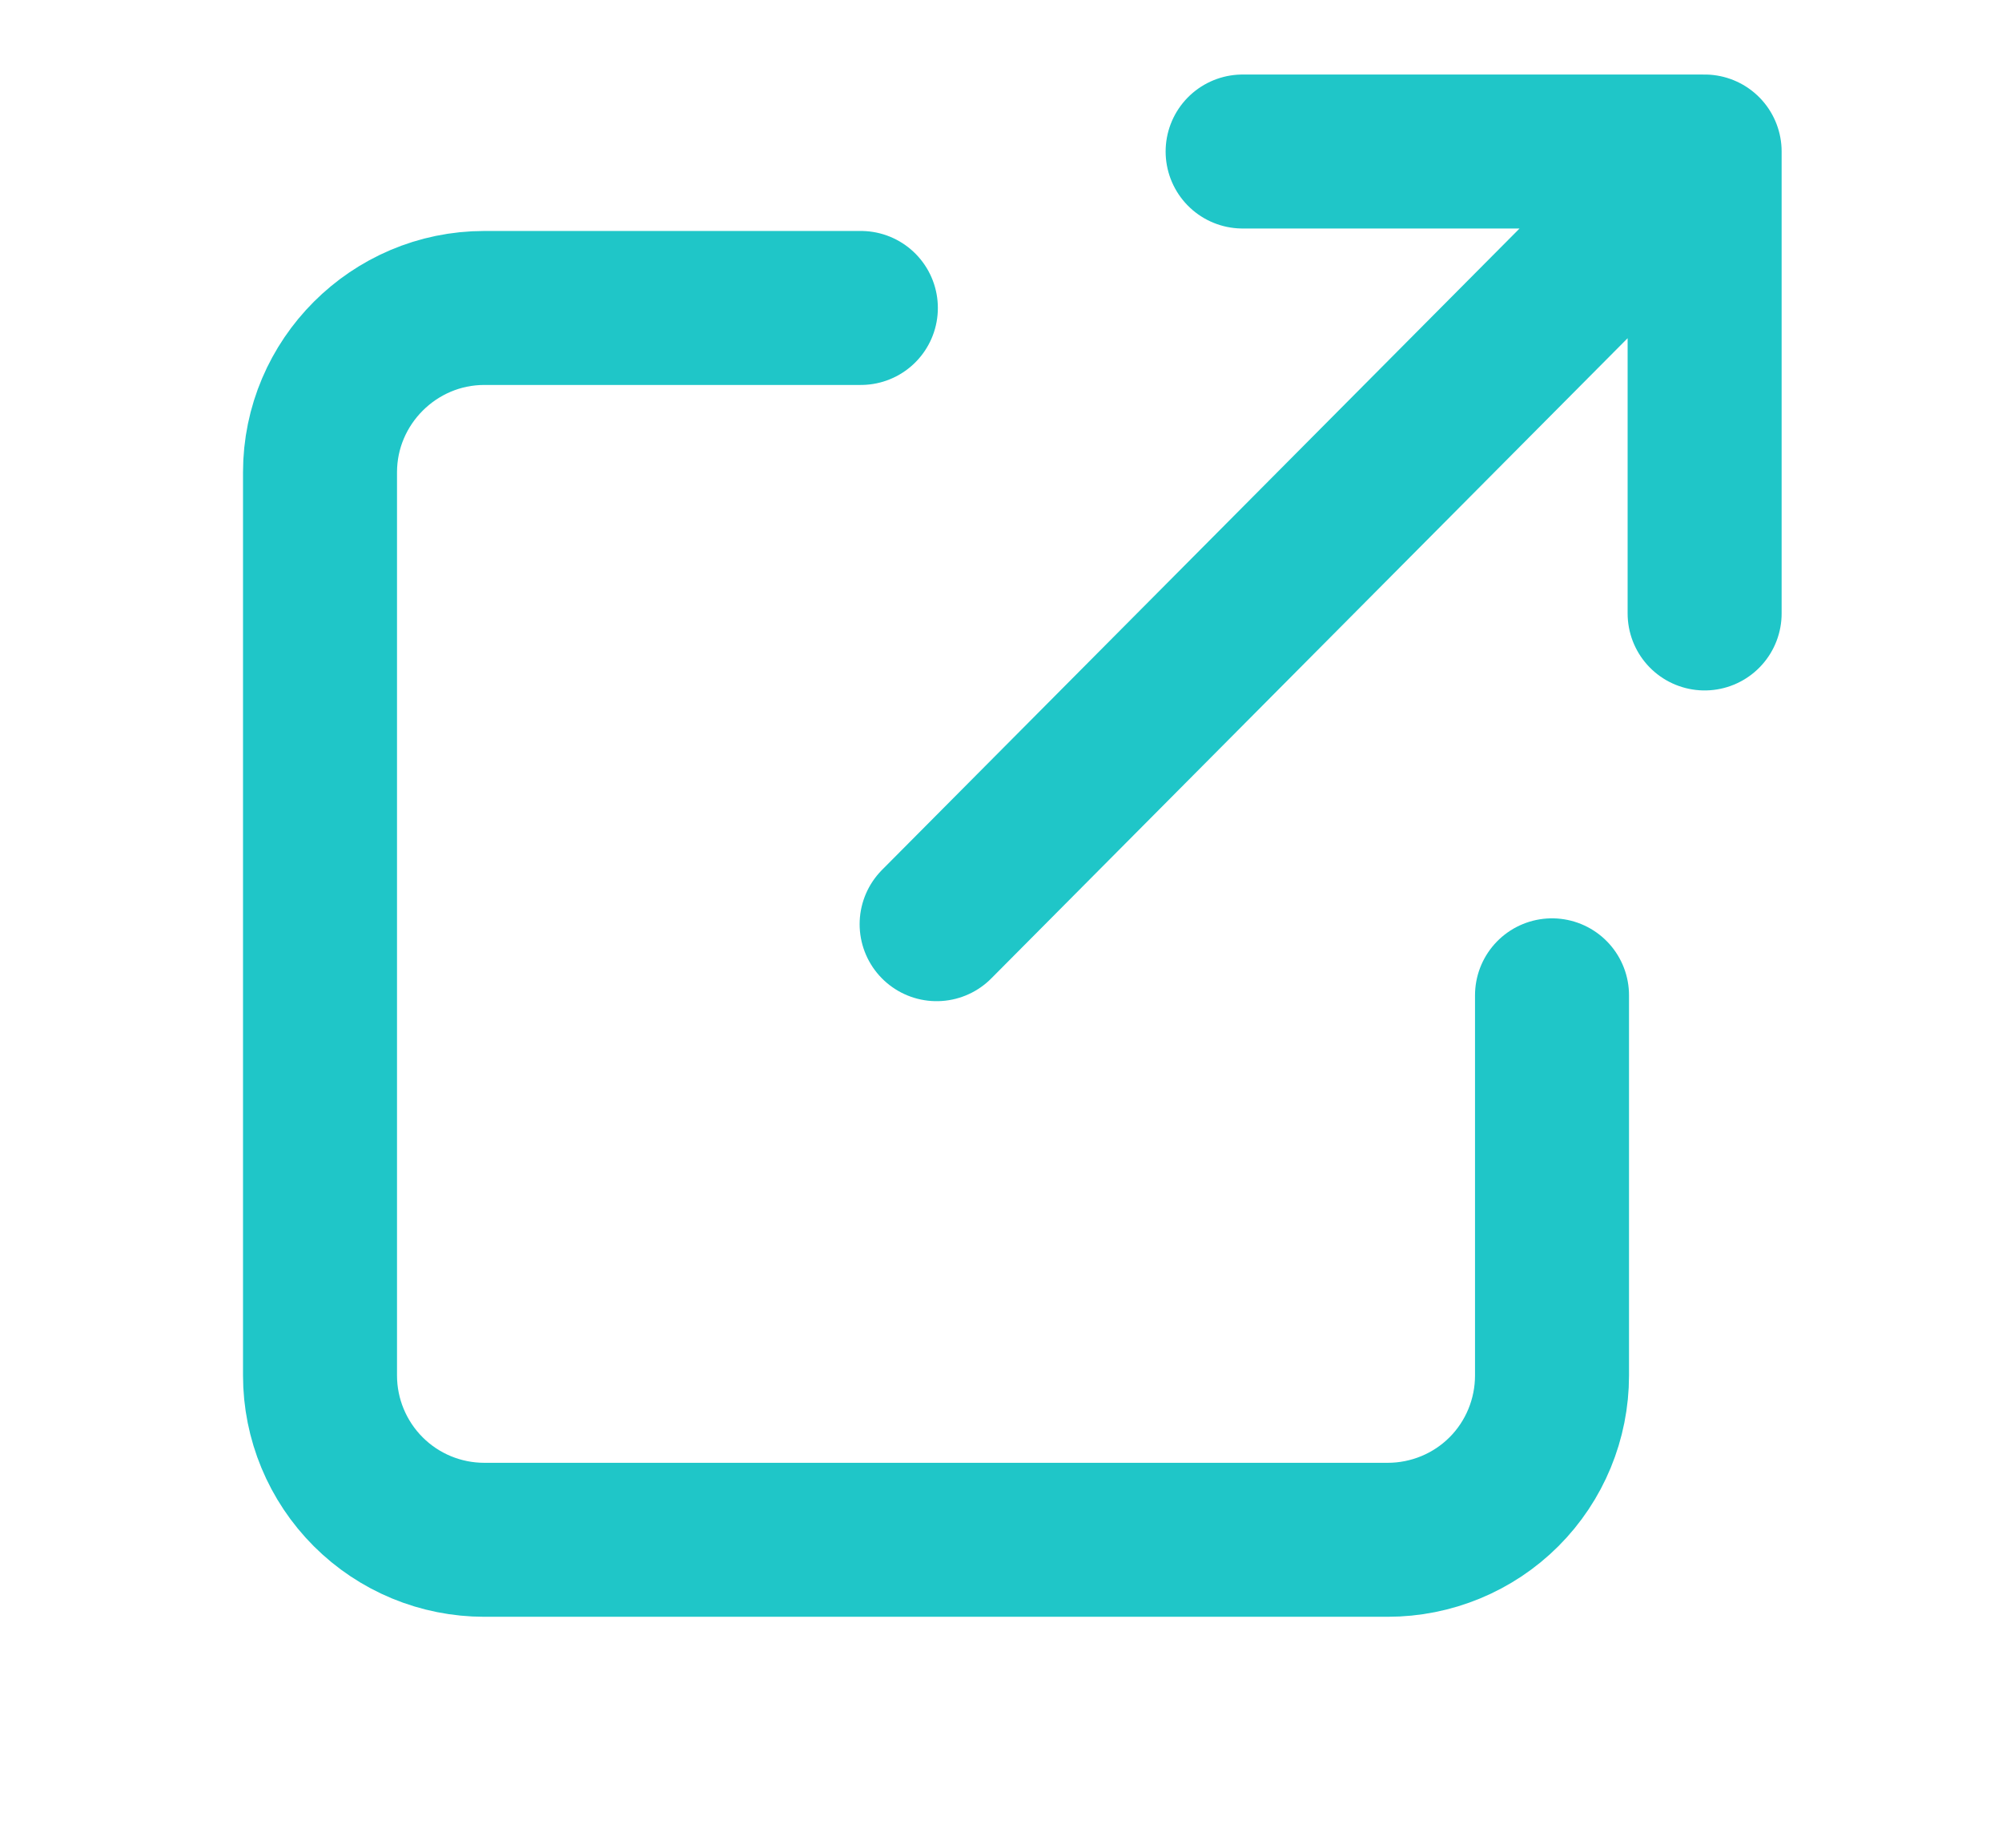 <svg width="13" height="12" viewBox="0 0 13 12" fill="none" xmlns="http://www.w3.org/2000/svg">
<path d="M10.078 6.464V8.933C10.078 9.216 9.966 9.488 9.766 9.688C9.566 9.888 9.294 10 9.011 10H3.145C2.862 10 2.591 9.888 2.391 9.688C2.191 9.488 2.078 9.216 2.078 8.933V3.067C2.078 2.48 2.558 2 3.145 2H5.59" stroke="#1FC6C8" stroke-linecap="round" stroke-linejoin="round"/>
<path d="M8.069 0.984H11.069M11.069 0.984V3.984M11.069 0.984L6.082 6.002" stroke="#1FC6C8" stroke-linecap="round" stroke-linejoin="round"/>
</svg>
